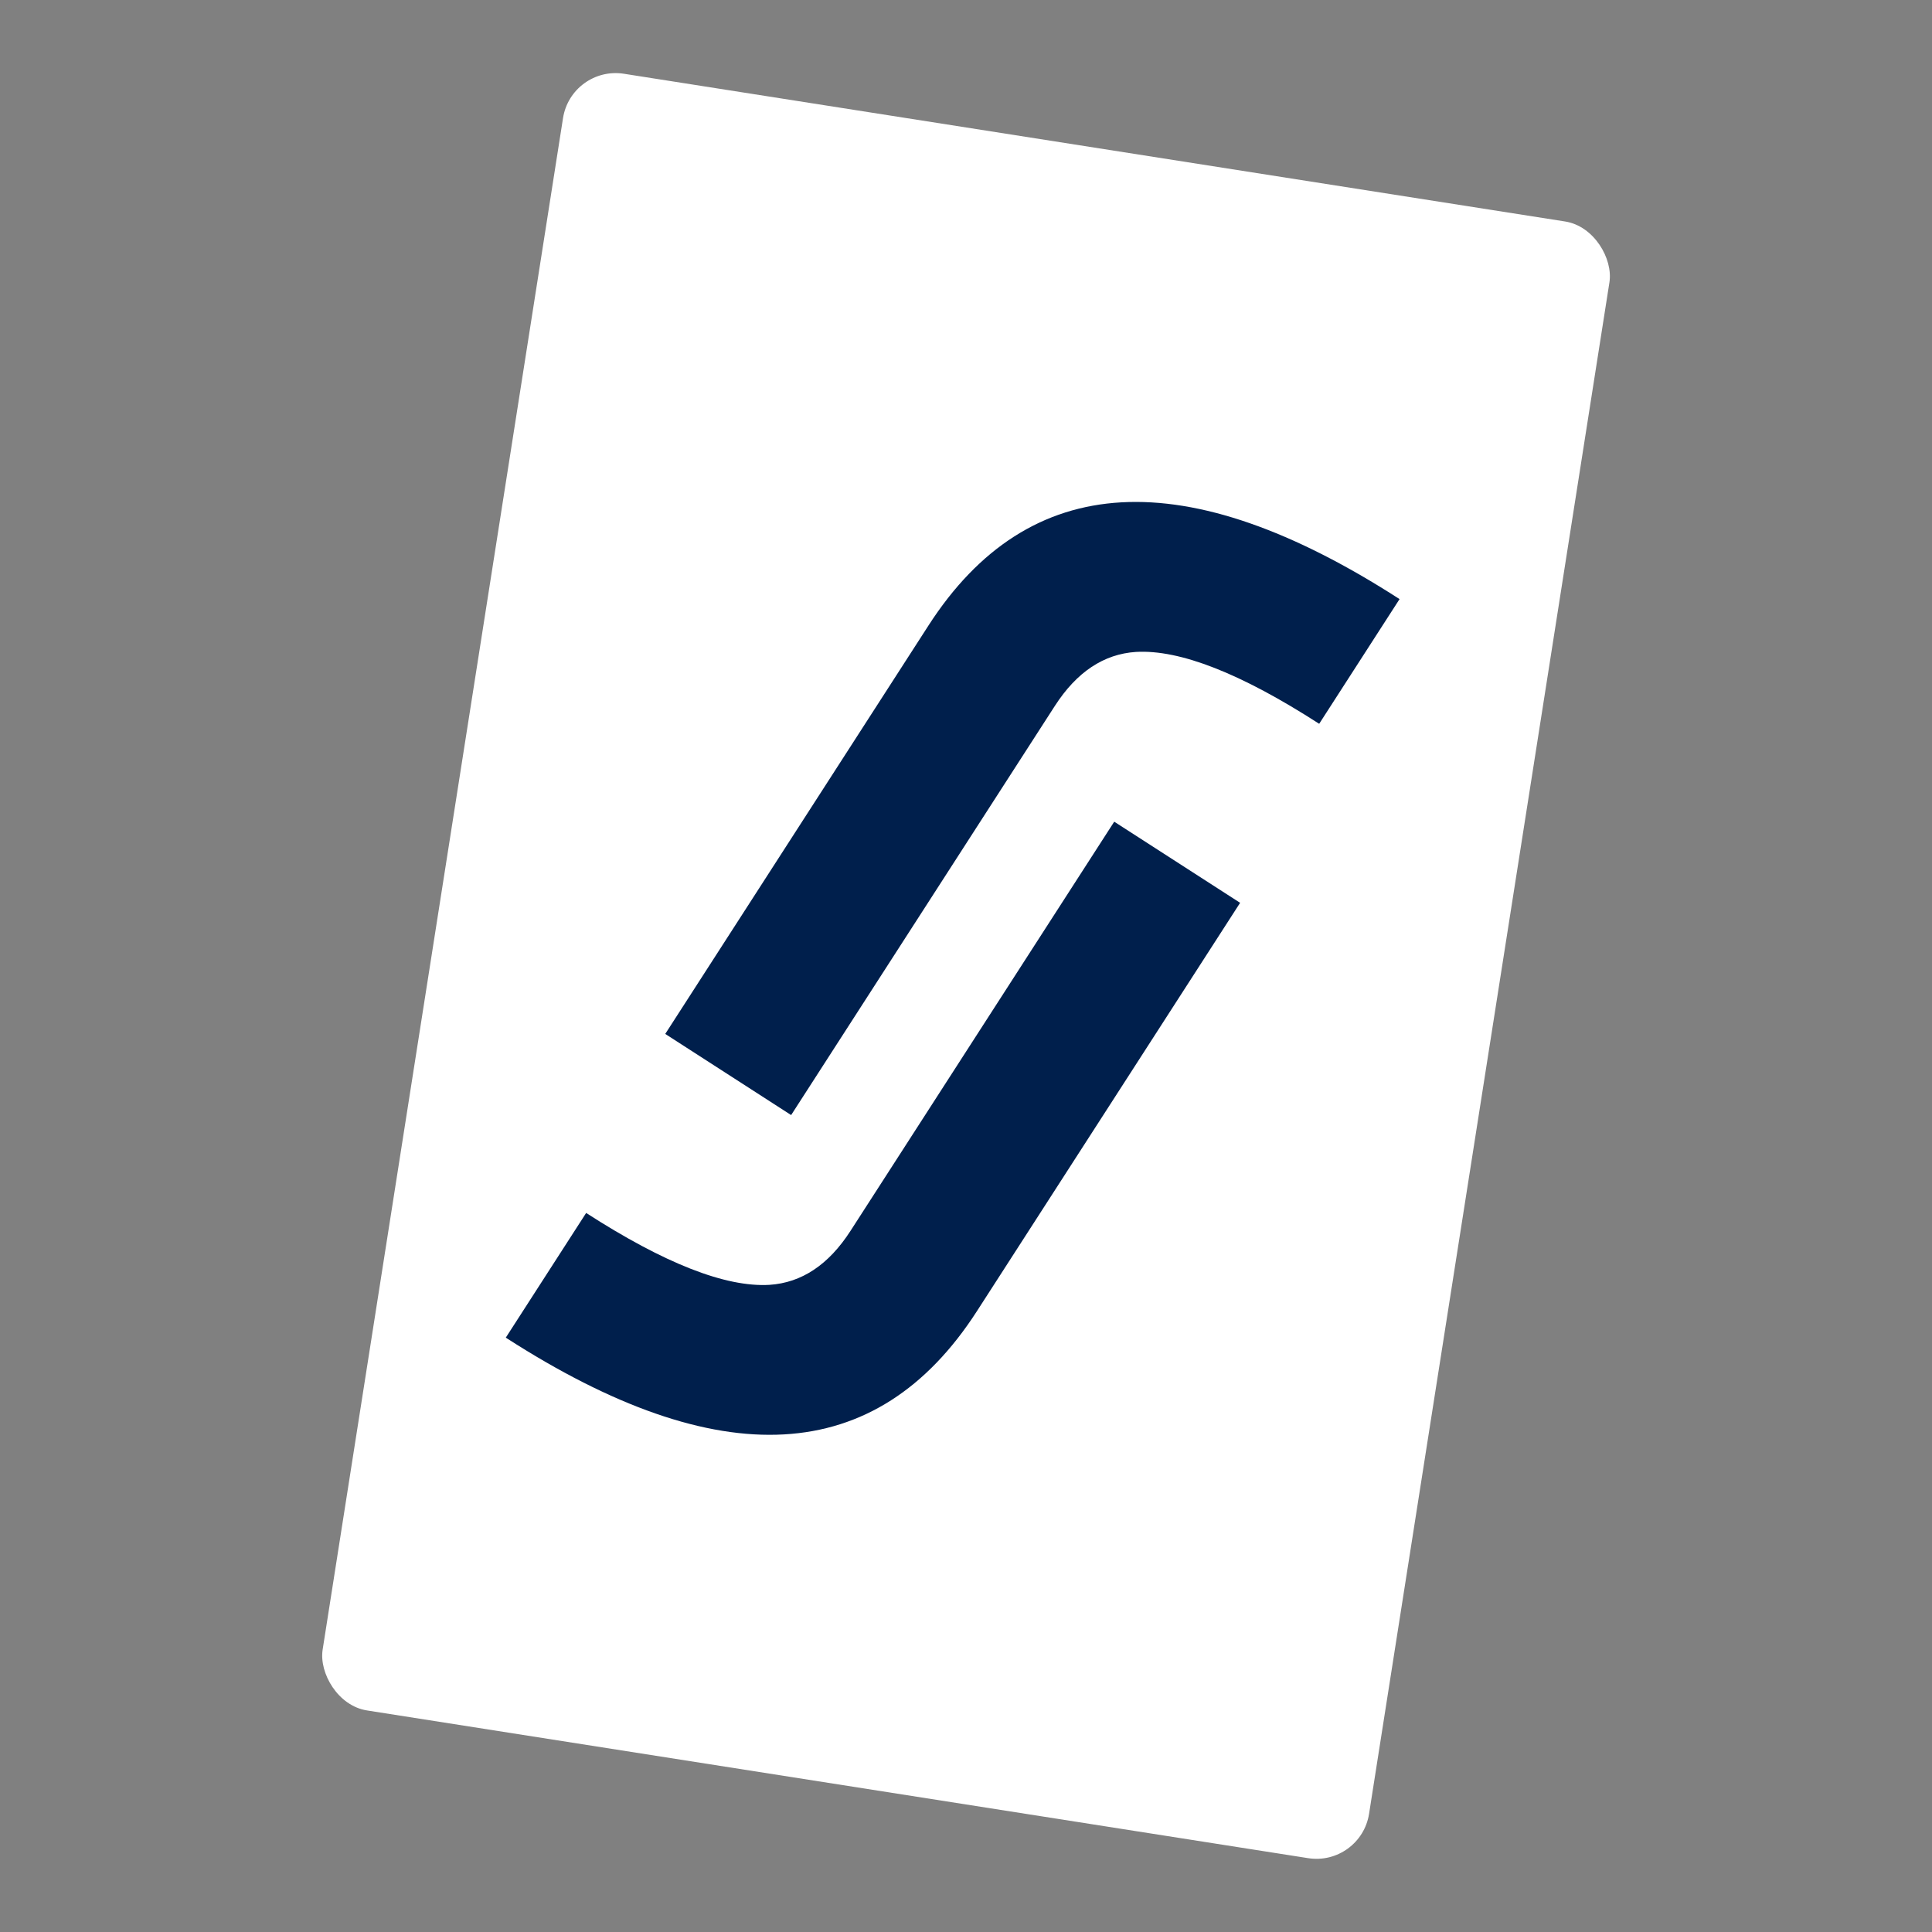 <svg xmlns="http://www.w3.org/2000/svg" id="Camada_1" data-name="Camada 1" viewBox="0 0 1080 1080"><rect x="0" y="0" width="1080" height="1080" fill="#808080" stroke="none"/><defs><style>      .cls-1 {        fill: #fff;      }      .cls-2 {        fill: #001f4c;      }    </style></defs><g id="vetor"><g><rect class="cls-1" x="243.94" y="76.94" width="592.11" height="926.12" rx="29.77" ry="29.77" transform="translate(90.29 -77.22) rotate(8.92)"></rect><g><path class="cls-2" d="M737.44,404.61c-43.76-28.21-77.92-41.6-102.45-40.18-18,1.18-33.1,11.23-45.32,30.18l-147.42,228.72-70.37-45.36,147.14-228.29c56.01-86.9,143.8-91.83,263.34-14.78l-44.92,69.7Z"></path><path class="cls-2" d="M327.67,678.06c43.76,28.2,77.92,41.6,102.46,40.18,18-1.18,33.1-11.23,45.31-30.18l147.42-228.73,70.37,45.35-147.14,228.29c-56.02,86.9-143.8,91.84-263.35,14.78l44.92-69.7Z"></path></g></g></g></svg>